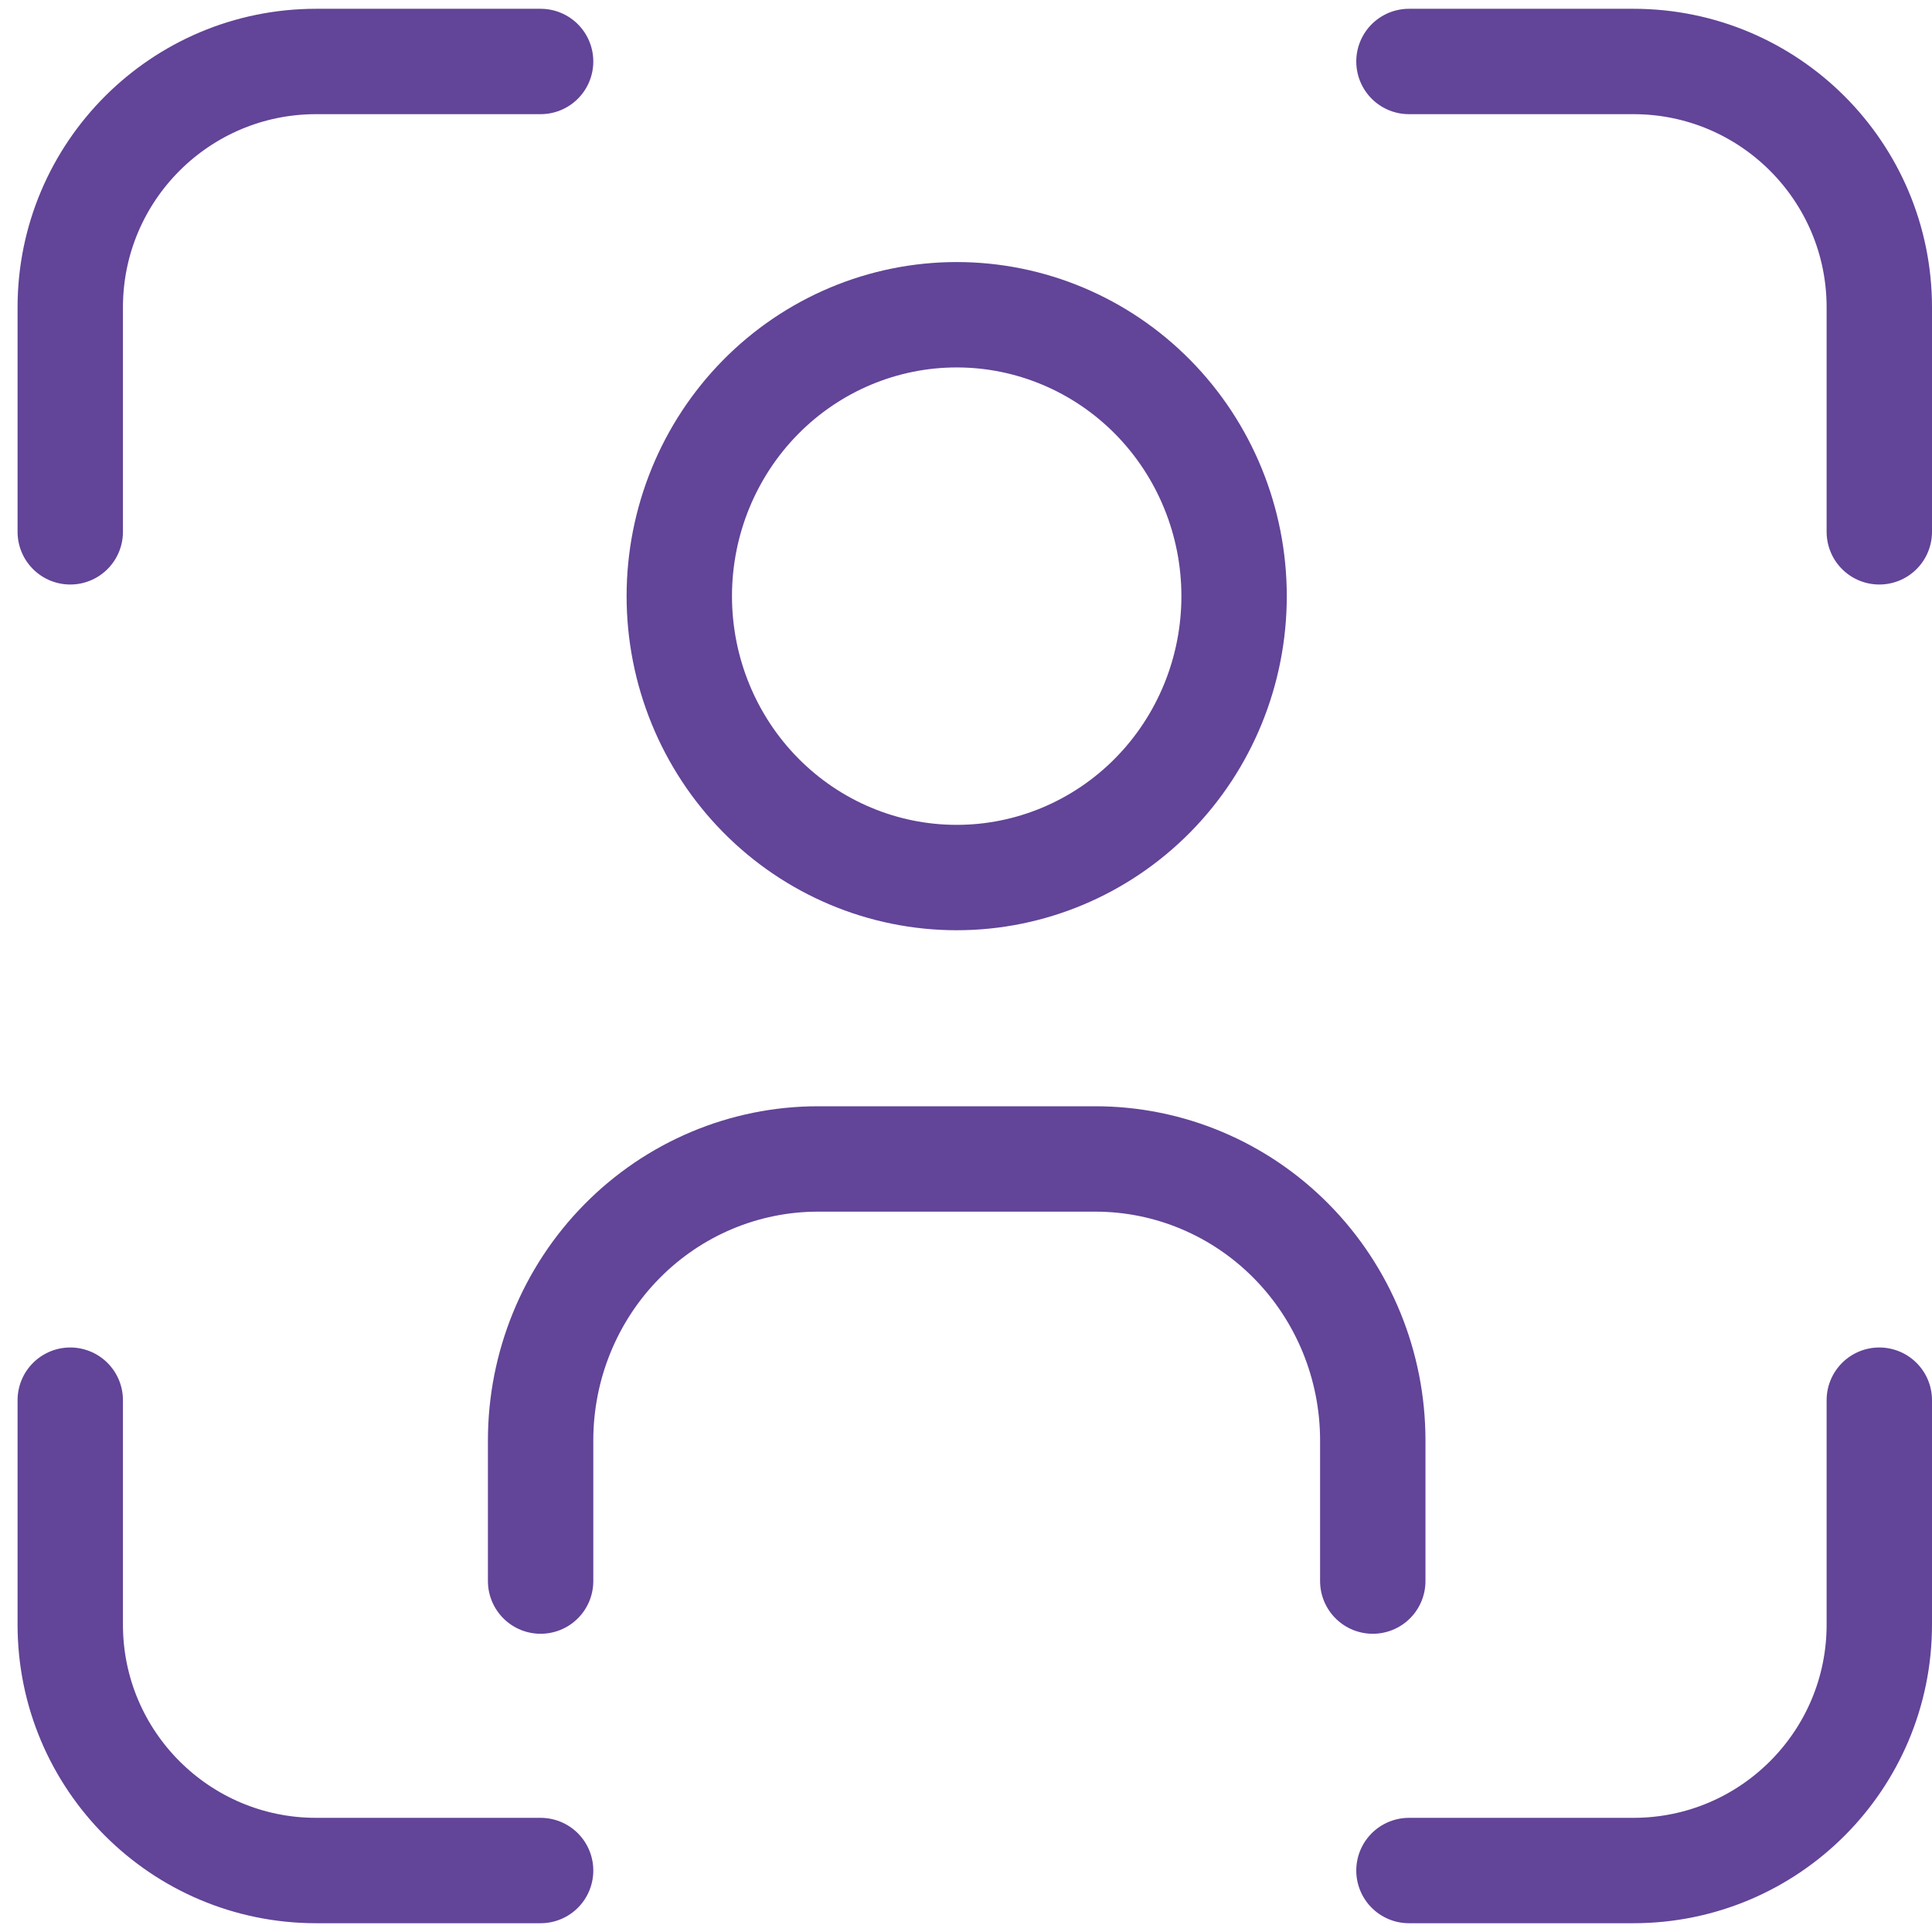 <svg width="55" height="55" viewBox="0 0 55 55" fill="none" xmlns="http://www.w3.org/2000/svg">
<path d="M15.39 45.01V41.005C15.39 38.88 16.222 36.842 17.703 35.34C19.184 33.837 21.192 32.993 23.287 32.993H31.183C33.278 32.993 35.286 33.837 36.767 35.34C38.248 36.842 39.08 38.88 39.08 41.005V45.01M19.338 16.971C19.338 19.096 20.17 21.134 21.651 22.636C23.132 24.138 25.141 24.982 27.235 24.982C29.329 24.982 31.338 24.138 32.819 22.636C34.3 21.134 35.132 19.096 35.132 16.971C35.132 14.847 34.3 12.809 32.819 11.306C31.338 9.804 29.329 8.96 27.235 8.96C25.141 8.96 23.132 9.804 21.651 11.306C20.17 12.809 19.338 14.847 19.338 16.971Z" stroke="#624498" stroke-width="3" stroke-linecap="round" stroke-linejoin="round"/>
<path d="M53.5 39.86V46.25C53.5 50.116 50.366 53.25 46.5 53.25H40.11" stroke="#624498" stroke-width="3" stroke-linecap="round"/>
<path d="M2 15.14L2 8.75C2 4.884 5.134 1.75 9 1.75L15.39 1.75" stroke="#624498" stroke-width="3" stroke-linecap="round"/>
<path d="M15.39 53.25L9 53.25C5.134 53.25 2 50.116 2 46.25L2 39.86" stroke="#624498" stroke-width="3" stroke-linecap="round"/>
<path d="M40.11 1.75L46.5 1.75C50.366 1.75 53.5 4.884 53.5 8.75L53.5 15.14" stroke="#624498" stroke-width="3" stroke-linecap="round"/>
</svg>
